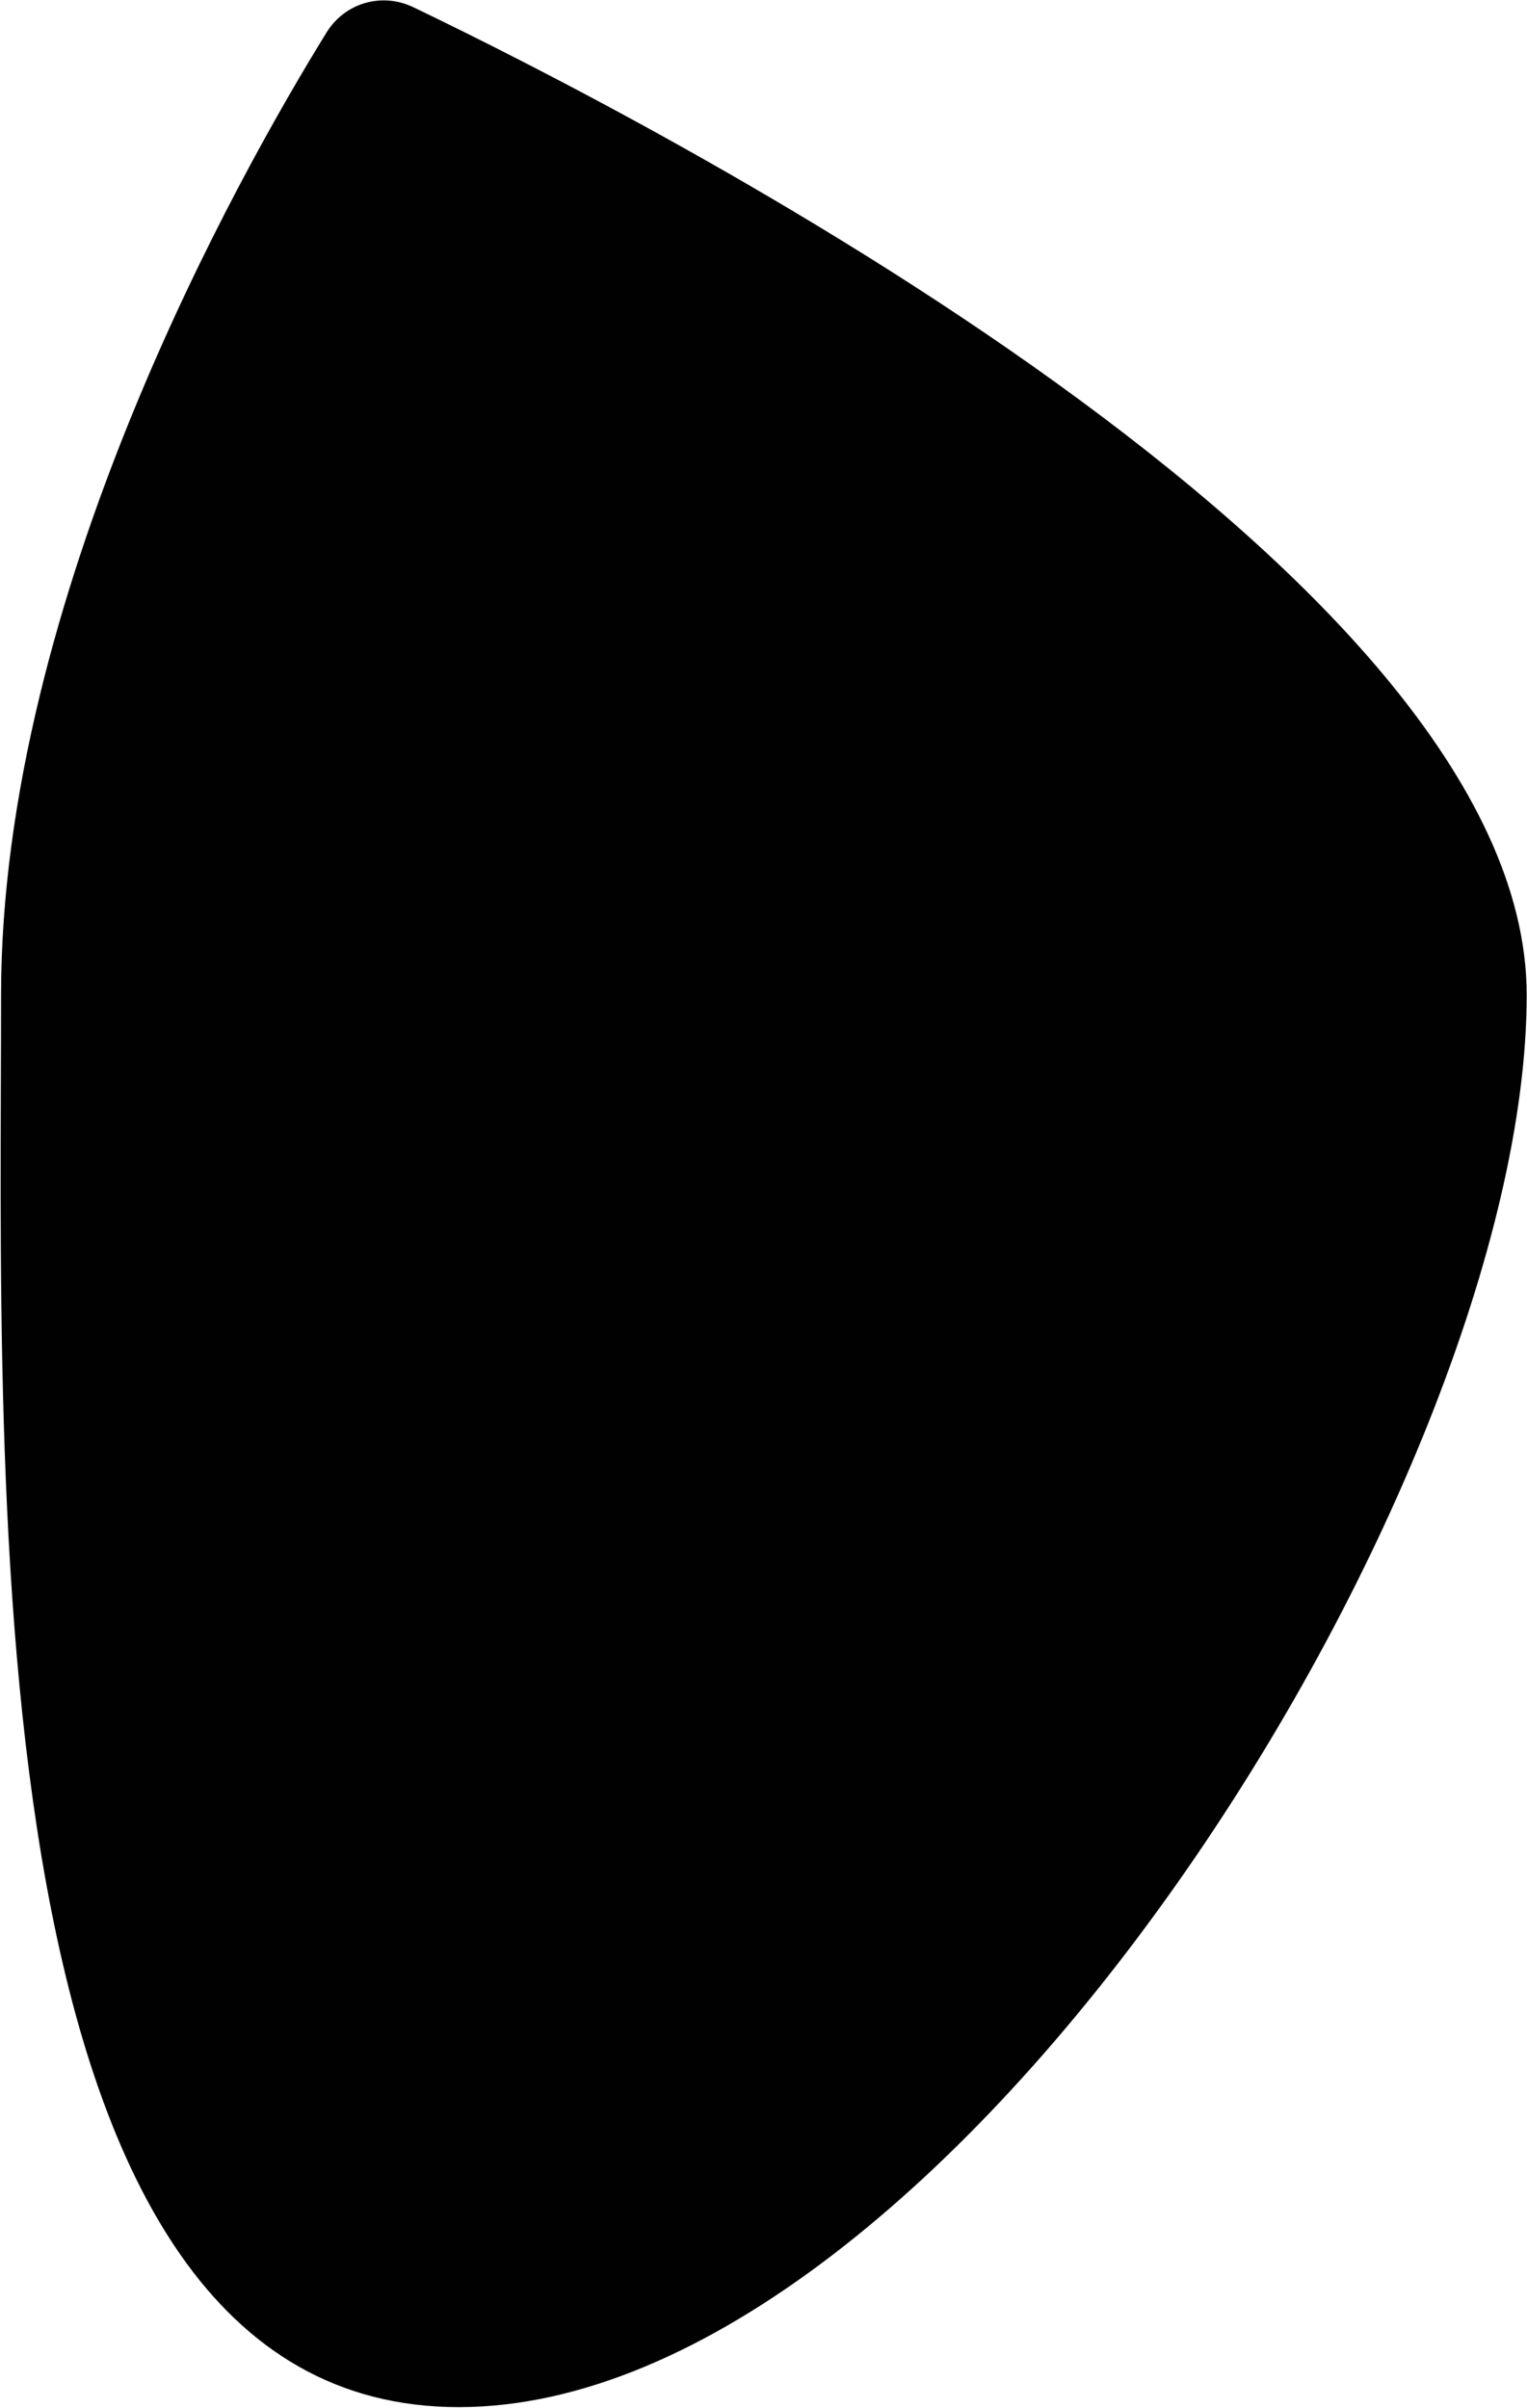 <?xml version="1.0" encoding="UTF-8"?> <svg xmlns="http://www.w3.org/2000/svg" width="1270" height="2002" viewBox="0 0 1270 2002" fill="none"> <path d="M1269.75 827.313C1269.75 1234.26 788.51 2001.29 381.562 2001.29C-25.386 2001.29 0.883 1234.26 0.883 827.313C0.883 496.023 198.201 145.802 271.57 27.03C286.831 2.326 317.57 -6.57 343.749 5.992C535.117 97.816 1269.75 473.368 1269.75 827.313Z" fill="#010101"></path> </svg> 